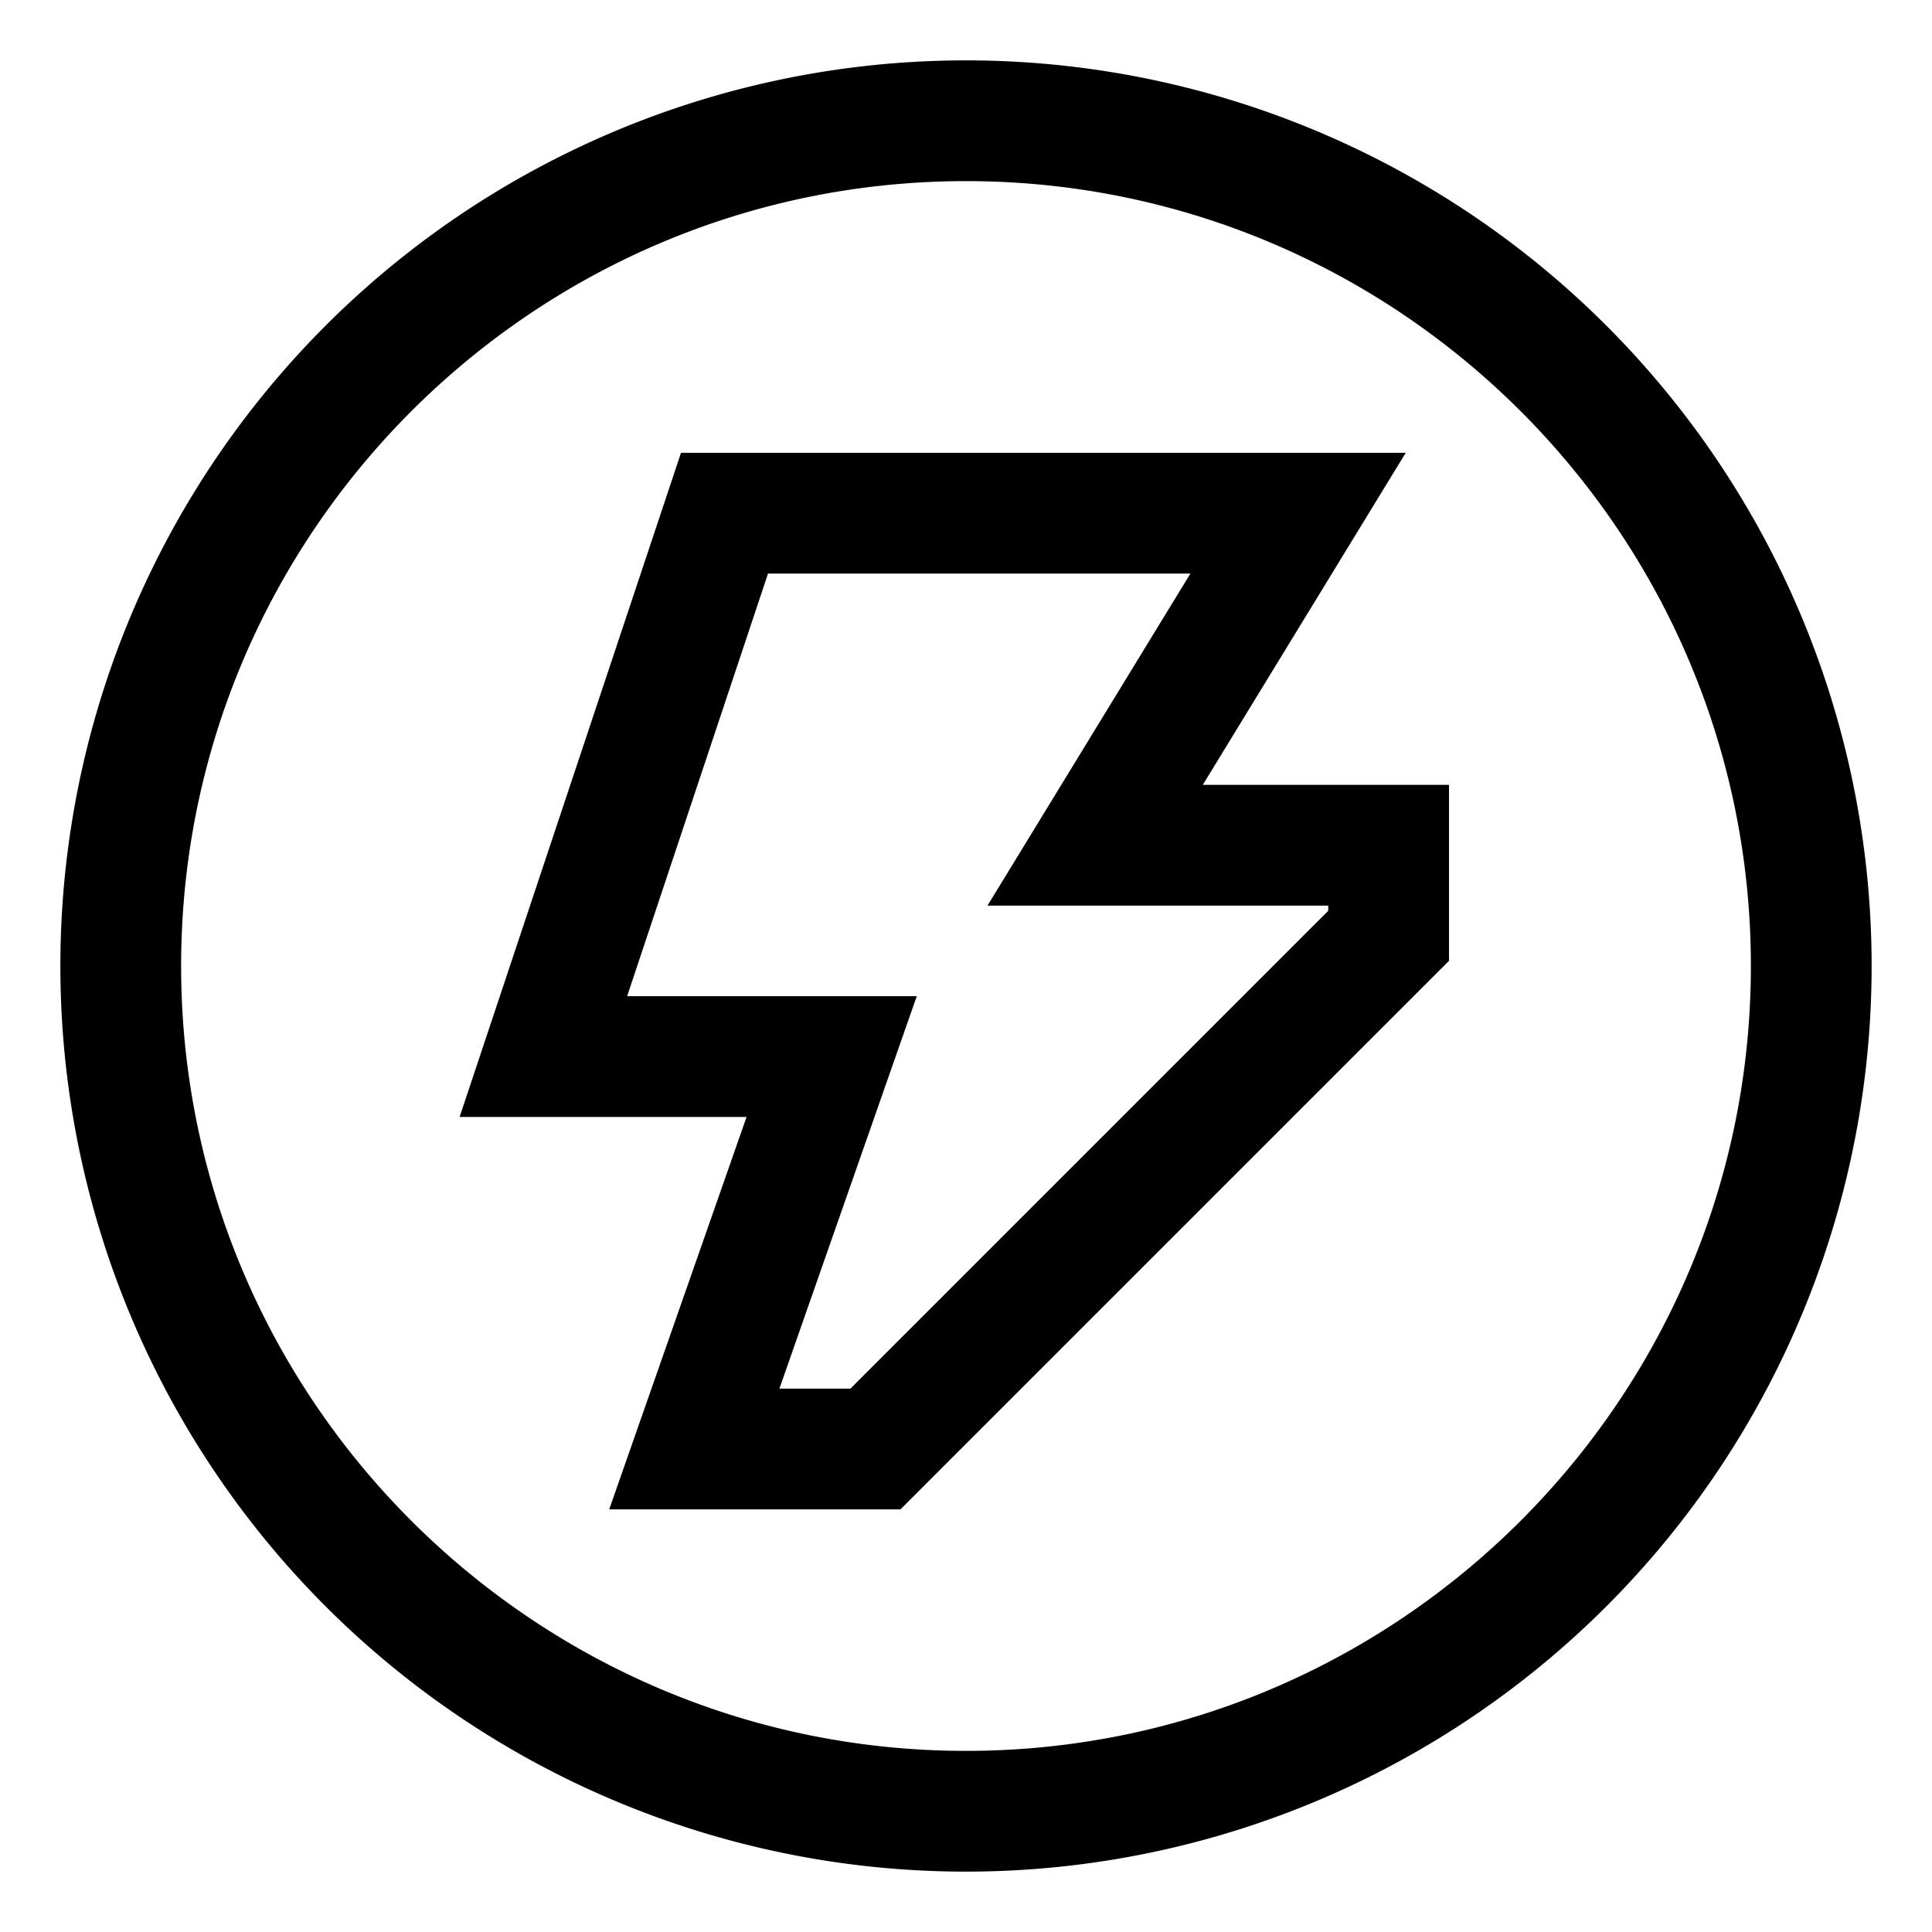 <?xml version="1.0" encoding="utf-8"?><!-- Скачано с сайта svg4.ru / Downloaded from svg4.ru -->
<svg width="800px" height="800px" viewBox="0 0 512 512" xmlns="http://www.w3.org/2000/svg">
  <path fill="#000000" d="M425.706,86.294A240,240,0,0,0,86.294,425.706,240,240,0,0,0,425.706,86.294ZM256,464C141.309,464,48,370.691,48,256S141.309,48,256,48s208,93.309,208,208S370.691,464,256,464Z" class="ci-primary"/>
  <path fill="#000000" d="M372.529,120H180.468L121.8,296h76.047l-36.4,104h77.179L384,254.627V208H318.751ZM352,240v1.373L225.373,368H206.552l36.4-104H166.2l37.333-112H315.471l-53.778,88Z" class="ci-primary"/>
</svg>